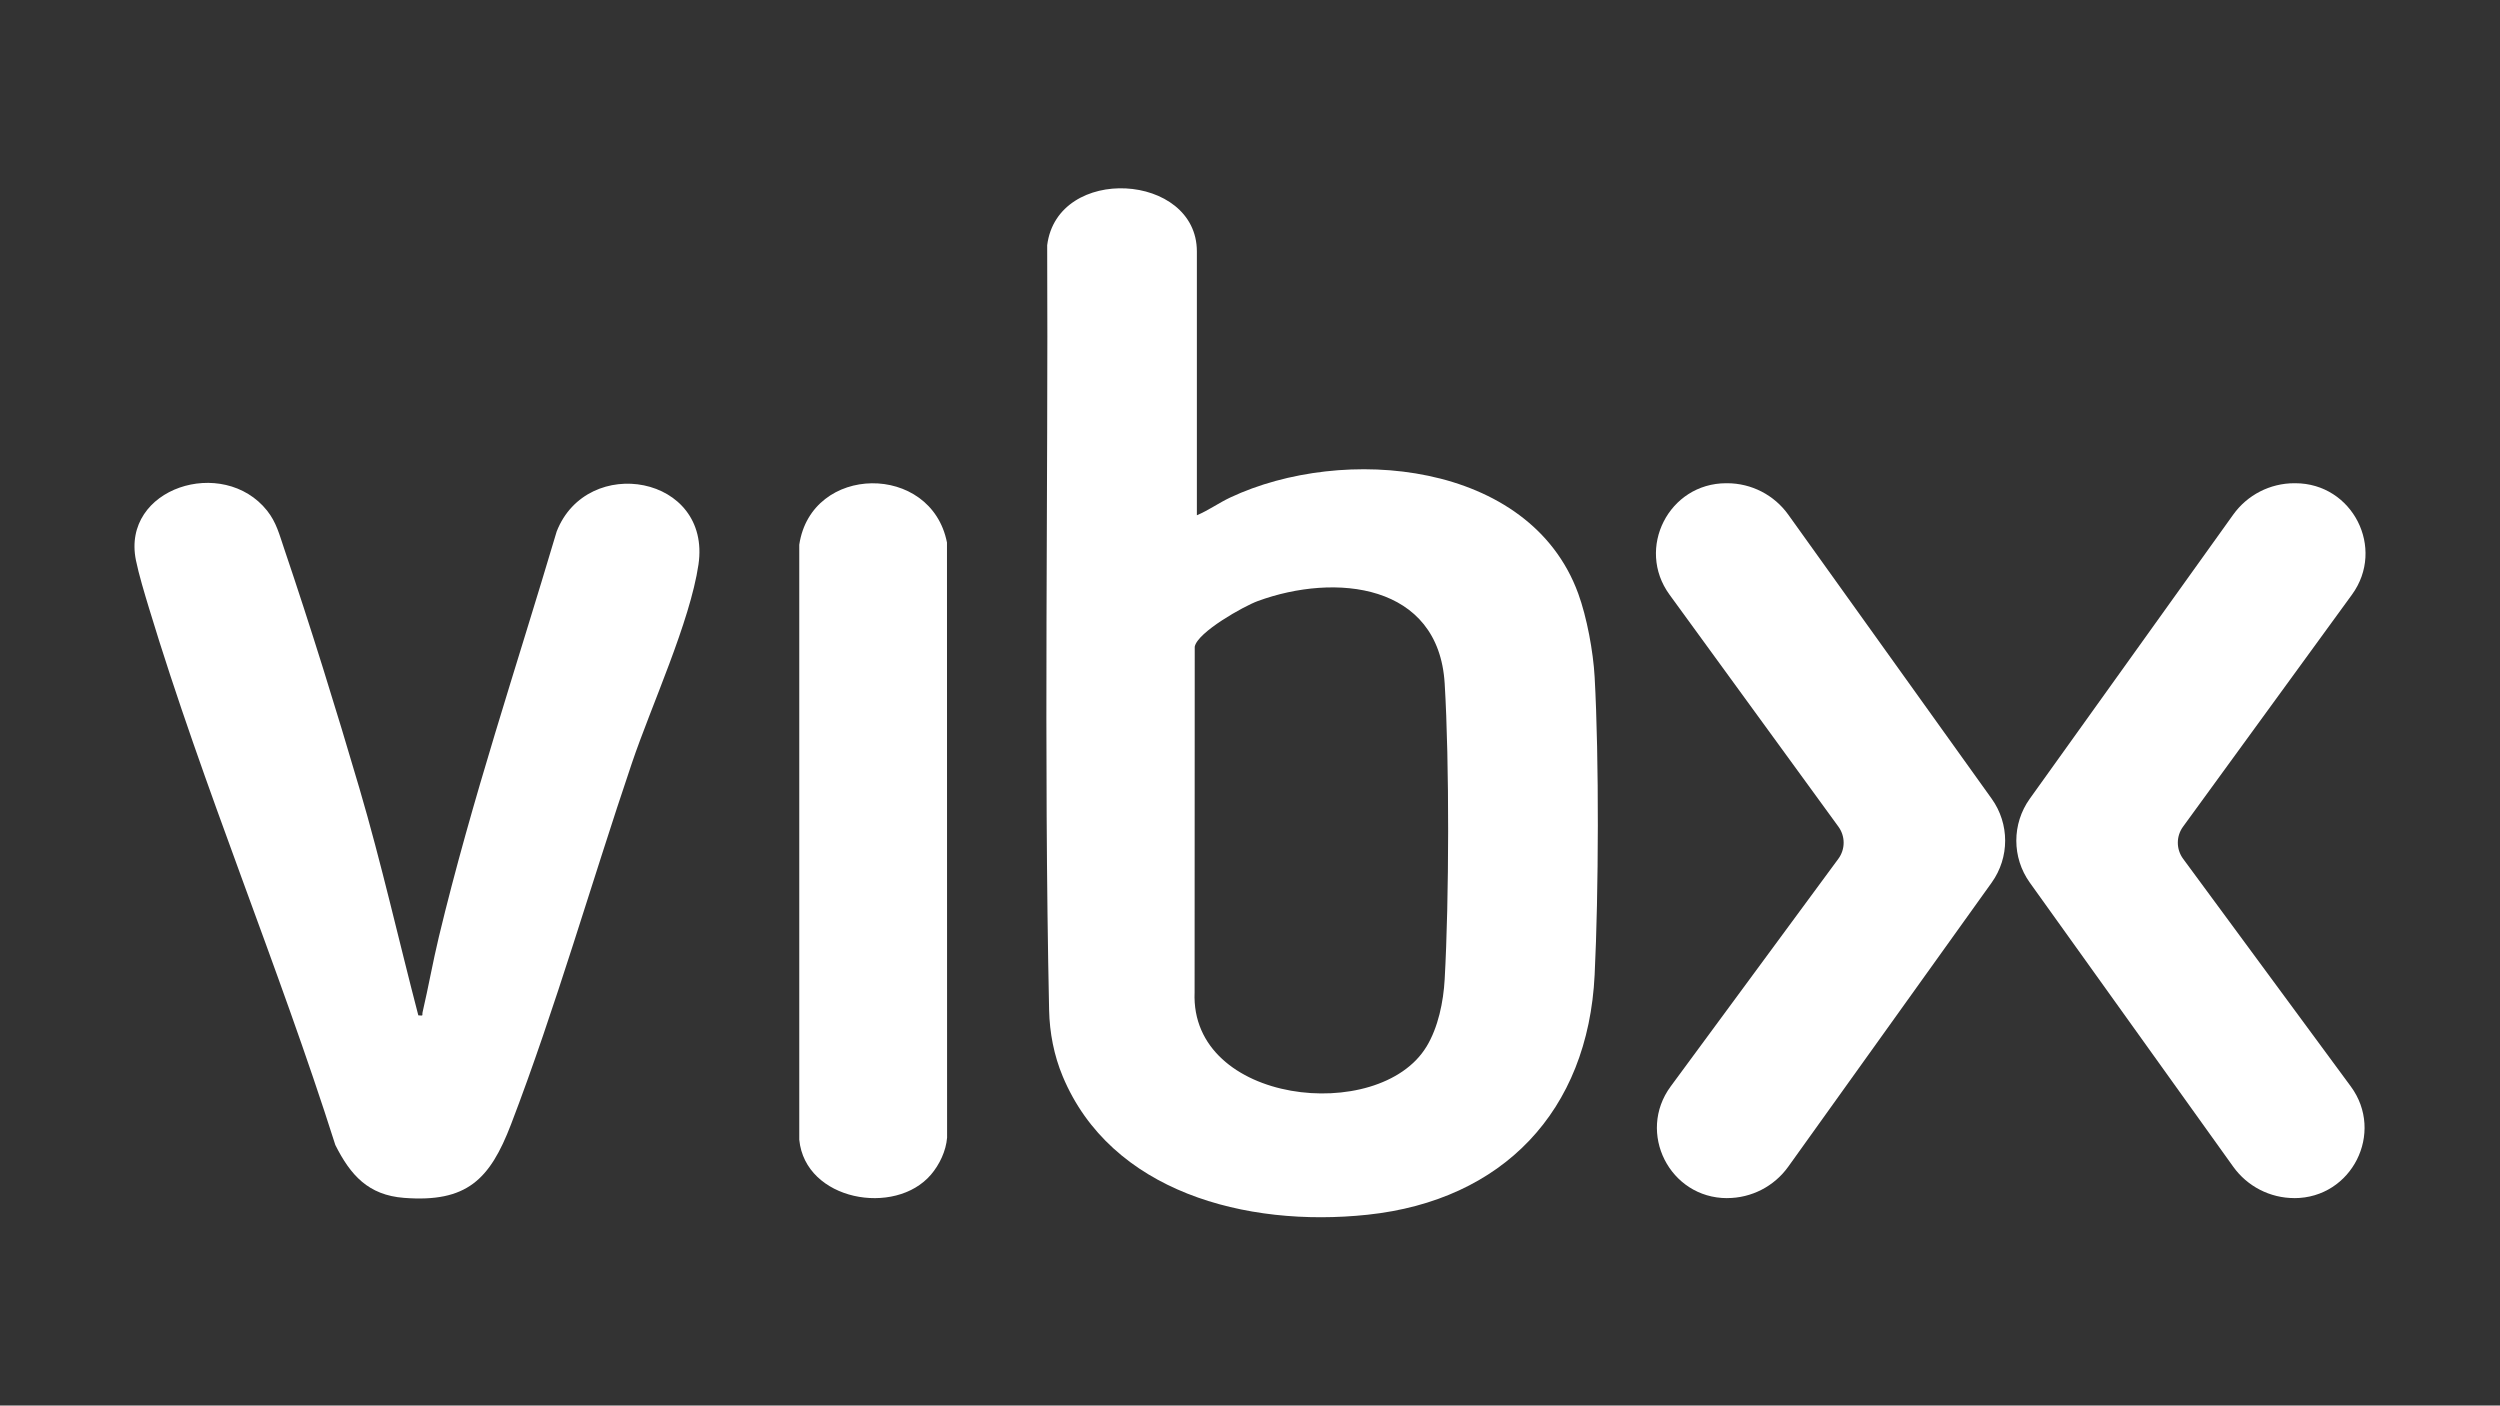 <?xml version="1.0" encoding="UTF-8"?>
<svg id="Camada_1" xmlns="http://www.w3.org/2000/svg" version="1.1" viewBox="0 0 1366 768">
  <rect x="0" y="0" width="1366" height="768" fill="#333333" stroke="none"/>
  <!-- Generator: Adobe Illustrator 29.3.0, SVG Export Plug-In . SVG Version: 2.1.0 Build 146)  -->
  <defs>
    <style>
      .st0 {
        fill: #fff;
      }
    </style>
  </defs>
  <path class="st0" d="M653.97,281.54c6.32-2.65,11.99-6.76,18.21-9.69,61.61-29.02,163.63-20.15,190.15,52.43,4.75,12.99,8.22,31.85,8.98,45.61,2.47,44.77,2.19,117.91,0,162.8-3.62,74.48-50.21,123.21-124.14,131.05-66.7,7.07-140.24-12.73-166.49-75.59-4.8-11.49-7.18-23.85-7.45-36.29-2.98-140.69-.45-286.63-1.05-417.88,5.6-44.23,81.79-39.65,81.79,3.43v144.13ZM779.39,571.97c6.46-10.61,9.3-24.63,9.98-36.91,2.43-43.45,2.62-118.25,0-161.61-3.3-54.72-59.74-60.57-102.14-45.02-7.71,2.83-32.91,16.99-34.43,24.92l-.07,188.82c-2.56,61.28,100.79,72.24,126.65,29.79Z"/>
  <path class="st0" d="M145.93,279.01c5.07,6.35,6.7,13.02,9.37,20.89,14.36,42.35,28.51,88.03,41.12,130.97,12.02,40.93,21.39,82.64,32.15,123.92,3.14.31,1.91.05,2.34-1.77,3.17-13.58,5.61-27.47,8.86-41.01,17.99-74.94,42.5-147.8,64.4-221.61,16.63-42.52,84.67-30.71,77.47,18.1-4.63,31.39-25.7,76.94-36.36,108.43-21.93,64.74-41.75,133.98-66.05,197.41-11.58,30.22-24.18,42.8-58.44,40.18-19.54-1.49-29.28-12.38-37.57-28.9-31.09-97.98-72.11-195.22-101.82-293.38-2.33-7.68-5.58-18.45-7.13-26.1-8.04-39.61,47.68-57.21,71.67-27.13Z"/>
  <path class="st0" d="M508.65,641.86c-19.59,22.91-68.69,14.2-71.93-19.13v-325.1c6.61-44.24,72.15-44.86,80.71-1.19l.06,325.16c-.57,7.27-4.12,14.75-8.84,20.27Z"/>
  <g>
    <path class="st0" d="M943.71,654.66h0c-31.42,0-49.48-35.74-30.85-61.04l91.62-124.38c3.83-5.2,3.85-12.29.05-17.52l-92.32-126.82c-18.43-25.32-.35-60.86,30.98-60.86h.53c13.24,0,25.67,6.39,33.38,17.15l111.16,155.24c9.81,13.7,9.81,32.12,0,45.82l-111.16,155.24c-7.71,10.77-20.14,17.15-33.38,17.15Z"/>
    <path class="st0" d="M1253.62,654.66h0c31.42,0,49.48-35.74,30.85-61.04l-91.62-124.38c-3.83-5.2-3.85-12.29-.05-17.52l92.32-126.82c18.43-25.32.35-60.86-30.98-60.86h-.53c-13.24,0-25.67,6.39-33.38,17.15l-111.16,155.24c-9.81,13.7-9.81,32.12,0,45.82l111.16,155.24c7.71,10.77,20.14,17.15,33.38,17.15Z"/>
  </g>
</svg>